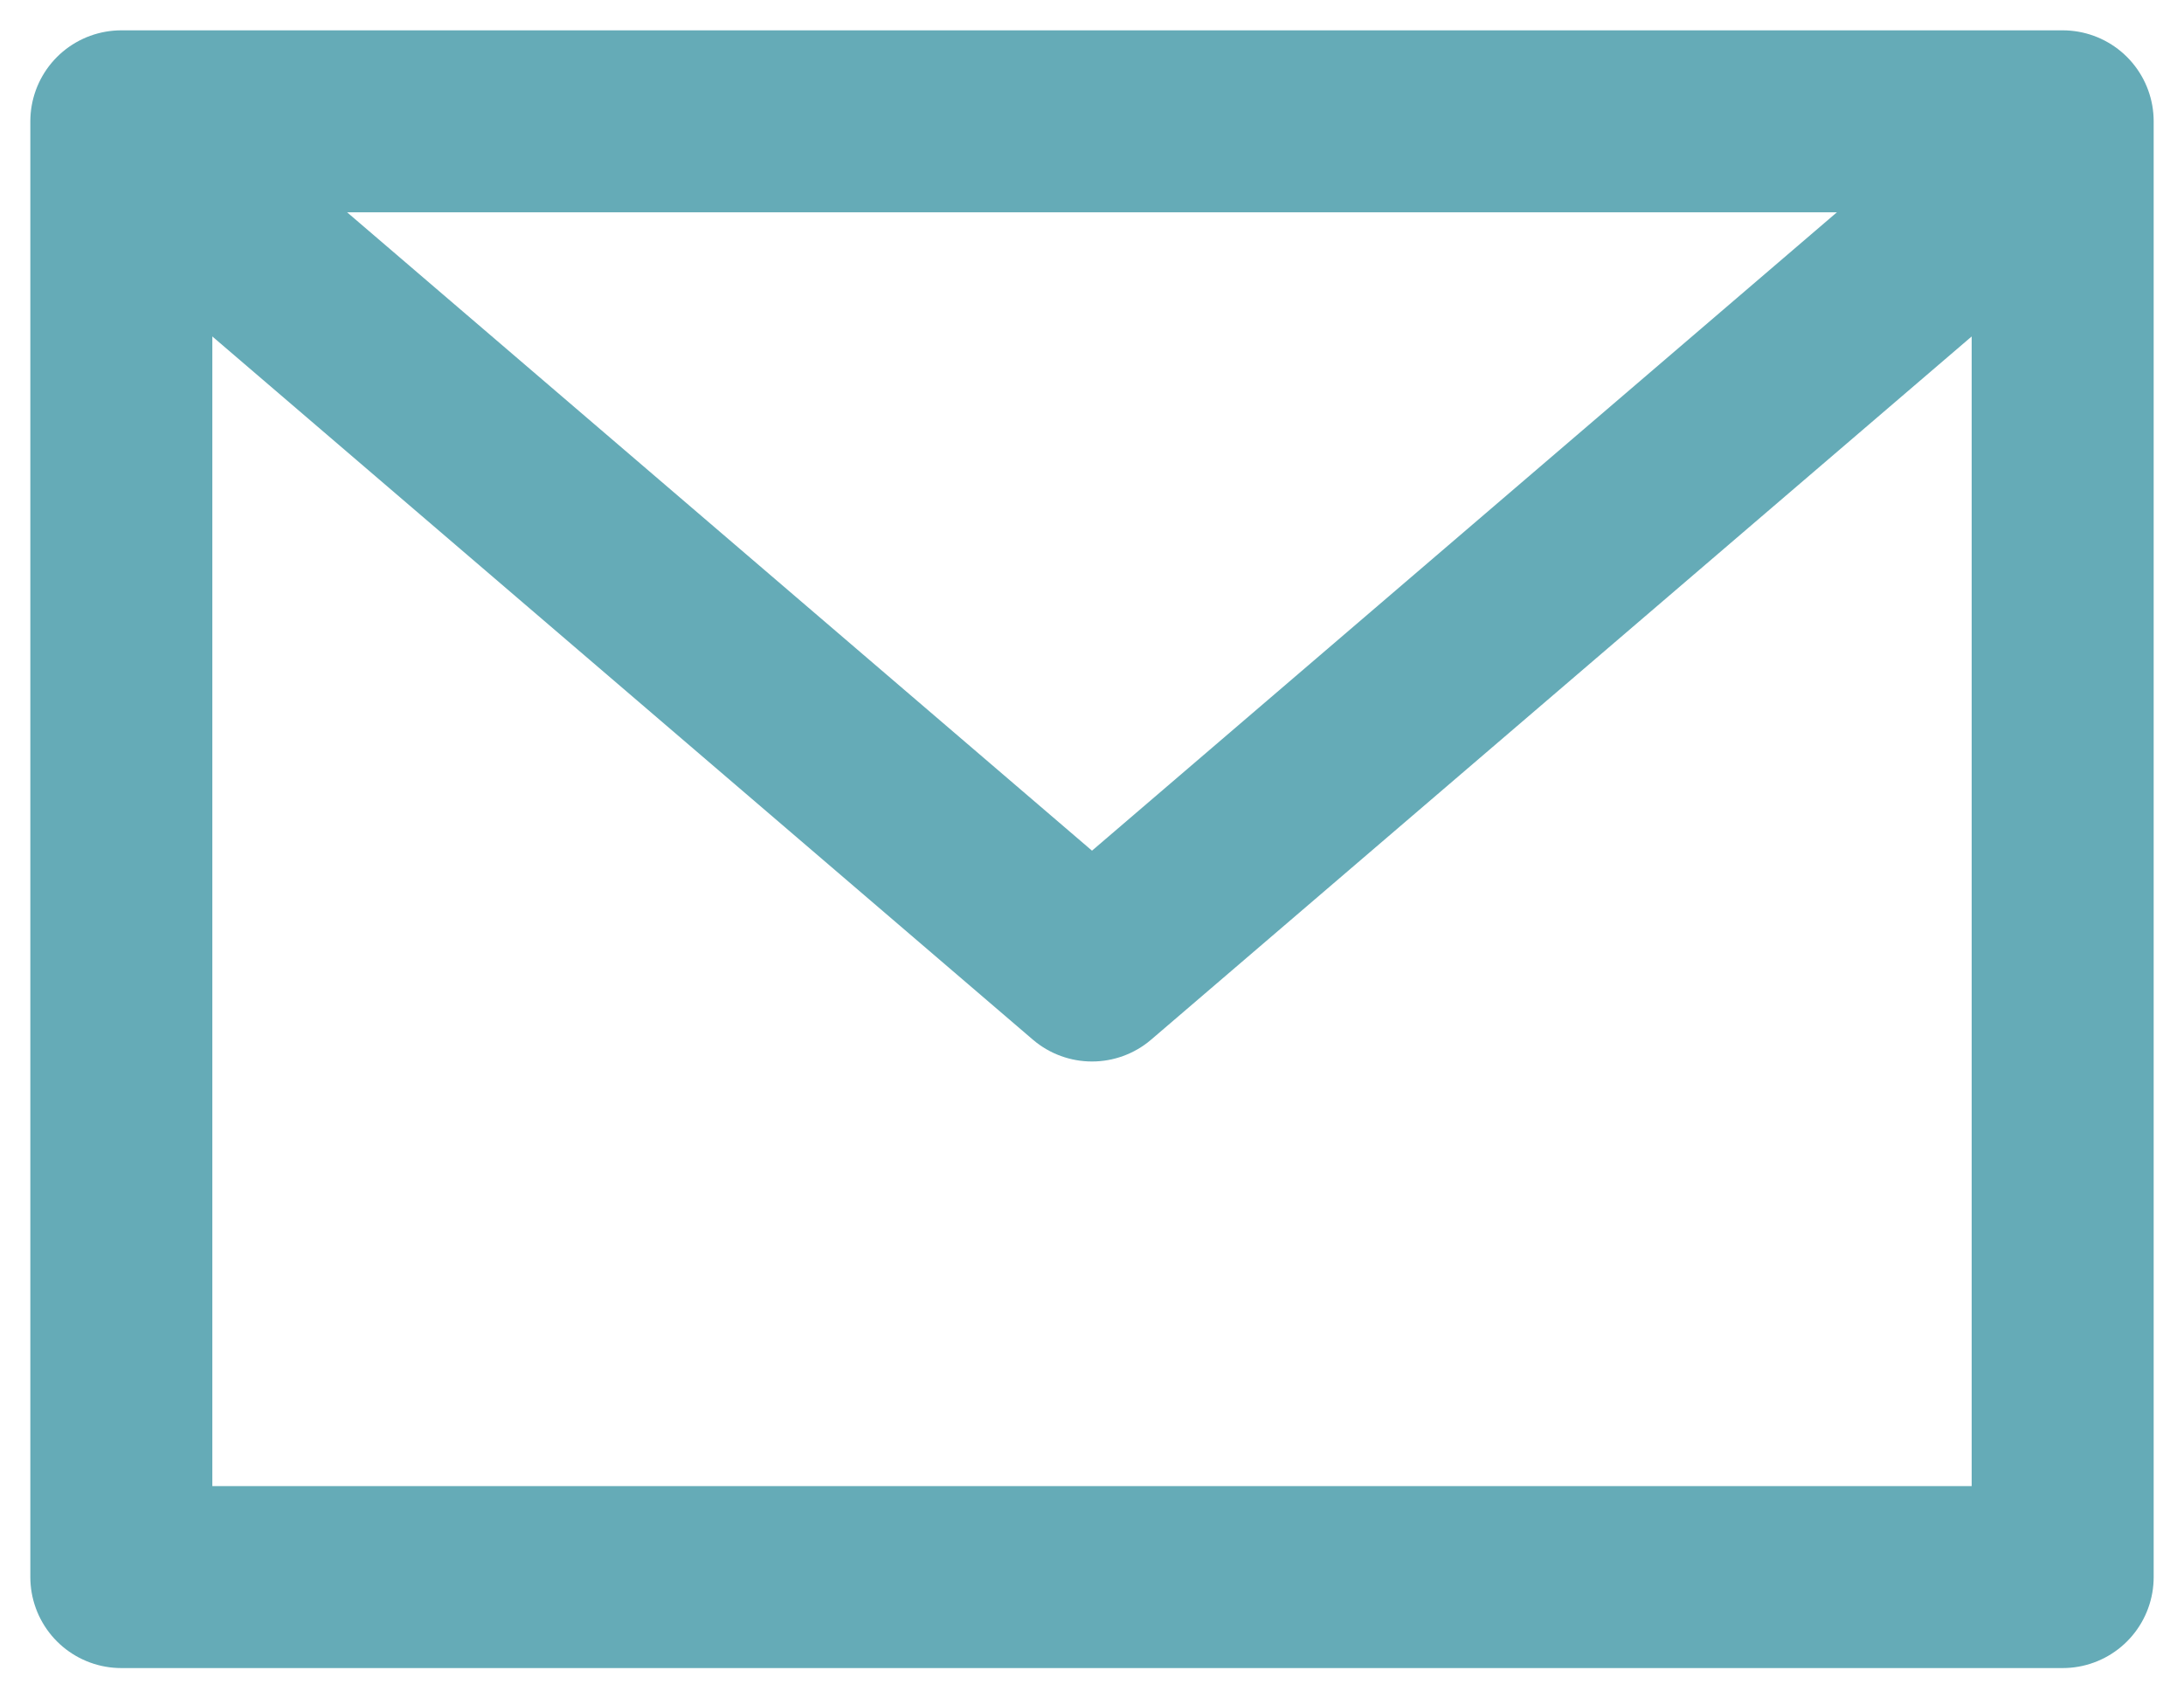 <svg width="18" height="14" viewBox="0 0 18 14" fill="none" xmlns="http://www.w3.org/2000/svg">
<path d="M16 2L9 8L2 2" stroke="#65ABB7" stroke-width="1.5" stroke-linecap="round" stroke-linejoin="round"/>
<rect x="1" y="1" width="16" height="12" stroke="#65ABB7" stroke-width="1.5" stroke-linecap="round" stroke-linejoin="round"/>
</svg>
